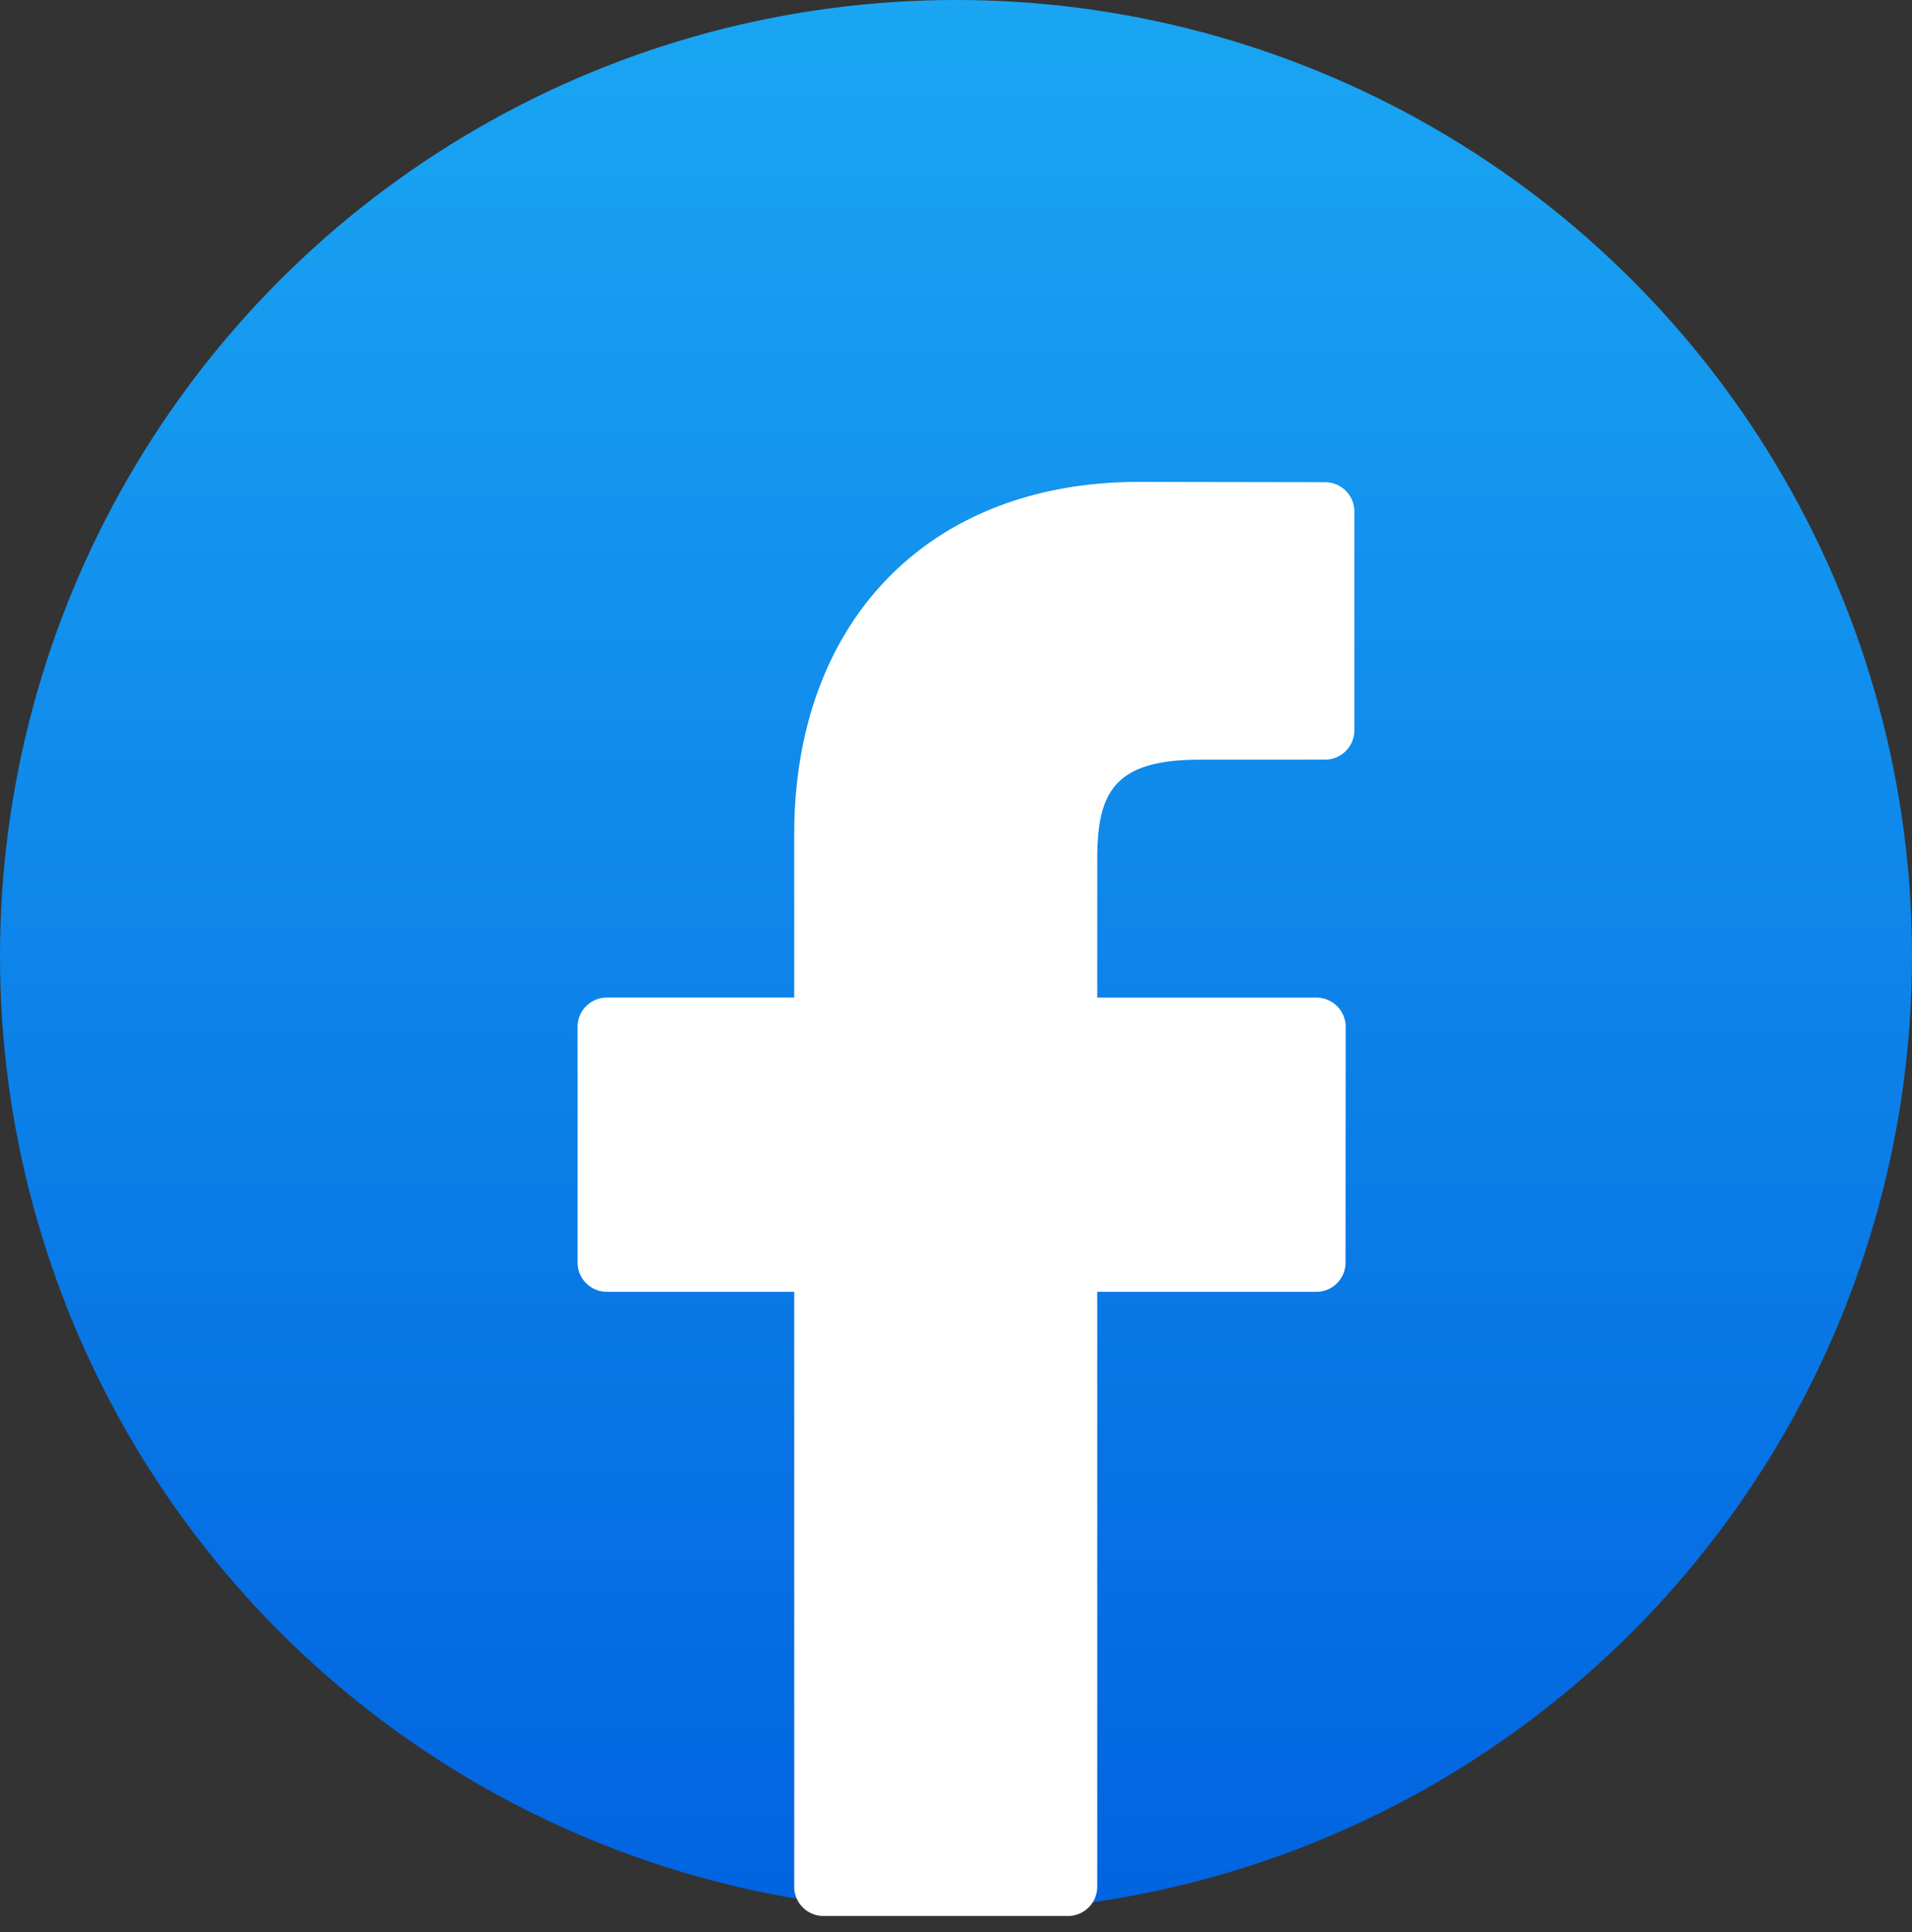 <svg xmlns="http://www.w3.org/2000/svg" width="96" height="97"><rect width="100%" height="100%" fill="#333333" stroke="none"/><defs><linearGradient id="a" x1="50%" x2="50%" y1="0%" y2="100%"><stop offset="0%" stop-color="#1AA6F3"/><stop offset="100%" stop-color="#0163E0"/></linearGradient></defs><g fill="none" fill-rule="evenodd"><circle cx="48" cy="48" r="48" fill="url(#a)"/><path fill="#FFF" d="m66.535 24.21-9.356-.015c-10.51 0-17.303 6.956-17.303 17.72v8.17H30.47c-.81 0-1.469.655-1.469 1.467v11.84c0 .808.66 1.466 1.469 1.466h9.407v29.87c0 .809.66 1.467 1.473 1.467h12.268a1.47 1.47 0 0 0 1.473-1.466V64.858h10.997c.815 0 1.47-.658 1.47-1.466l.008-11.84a1.472 1.472 0 0 0-1.474-1.466h-11v-6.927c0-3.329.795-5.019 5.137-5.019l6.303-.003c.813 0 1.469-.659 1.469-1.467V25.68a1.47 1.47 0 0 0-1.465-1.47"/></g></svg>